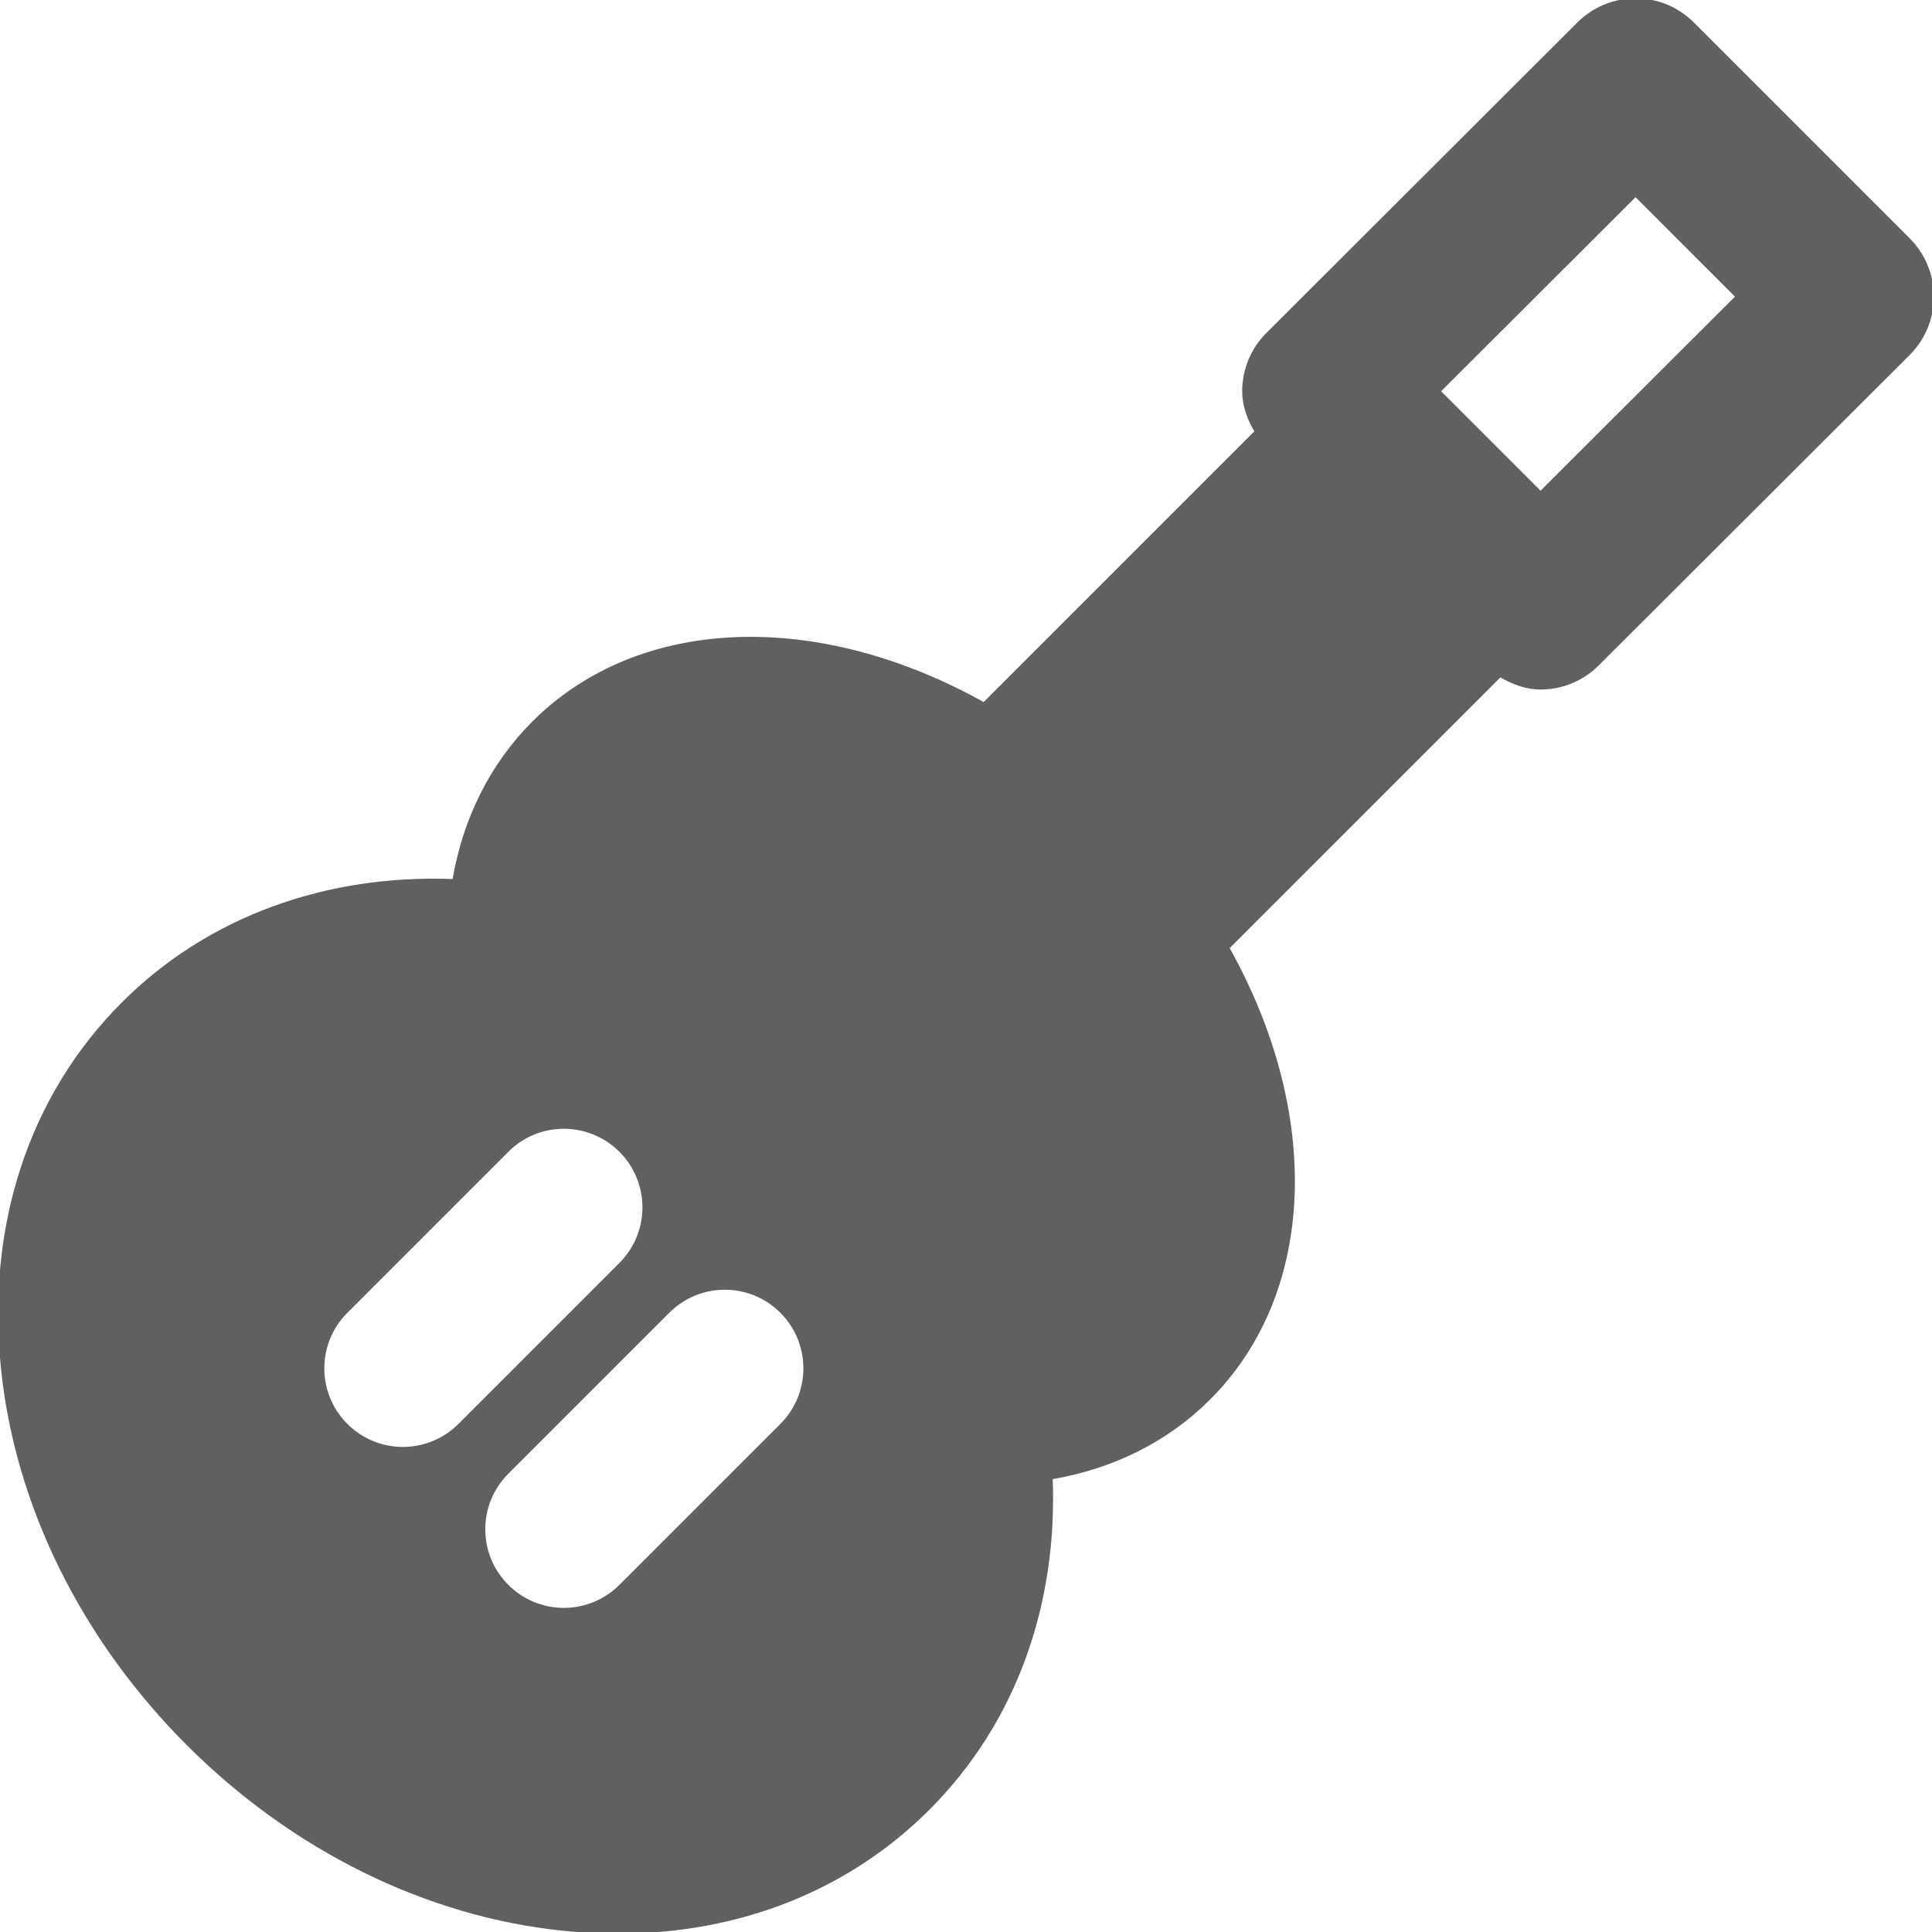 <svg fill="#606060" height="200px" width="200px" version="1.1" id="Layer_1"
    xmlns="http://www.w3.org/2000/svg"
    xmlns:xlink="http://www.w3.org/1999/xlink" viewBox="0 0 512.143 512.143" xml:space="preserve" stroke="#606060">
    <g id="SVGRepo_bgCarrier" stroke-width="0"></g>
    <g id="SVGRepo_tracerCarrier" stroke-linecap="round" stroke-linejoin="round"></g>
    <g id="SVGRepo_iconCarrier">
        <g>
            <g>
                <path d="M505.893,63.548L448.655,6.31c-8.341-8.341-21.824-8.32-30.165,0l-82.432,82.304c-4.011,3.989-6.272,9.429-6.272,15.083 c0,3.883,1.387,7.467,3.349,10.731l-72.299,72.299c-43.947-24.64-91.243-23.232-119.403,4.928 c-11.115,11.136-18.283,25.515-21.035,41.877c-33.835-1.365-65.109,9.899-87.723,32.533C8.165,290.556-3.163,324.924,0.762,362.79 c3.733,36.203,21.184,71.531,49.088,99.435c27.904,27.904,63.232,45.355,99.435,49.088c4.907,0.512,9.749,0.768,14.528,0.768 c32.085,0,60.885-11.371,82.197-32.704c22.613-22.592,33.92-53.675,32.533-87.701c16.363-2.752,30.741-9.899,41.877-21.035 c28.181-28.16,29.547-75.477,4.928-119.403l72.299-72.299c3.349,1.984,6.955,3.349,10.731,3.349c5.44,0,10.901-2.091,15.061-6.251 l82.453-82.304c3.989-4.011,6.251-9.429,6.251-15.083C512.143,72.977,509.882,67.558,505.893,63.548z M106.81,384.06 c-5.461,0-10.923-2.091-15.083-6.251c-8.341-8.341-8.341-21.824,0-30.165l42.667-42.667c8.32-8.341,21.824-8.341,30.165,0 c8.32,8.341,8.32,21.824,0,30.165l-42.667,42.667C117.711,381.969,112.271,384.06,106.81,384.06z M207.226,377.809l-42.667,42.667 c-4.181,4.16-9.621,6.251-15.083,6.251c-5.461,0-10.923-2.091-15.083-6.251c-8.341-8.341-8.341-21.824,0-30.165l42.667-42.667 c8.32-8.341,21.824-8.341,30.165,0C215.546,355.985,215.546,369.468,207.226,377.809z M408.378,130.79l-27.072-27.072 l52.245-52.16l27.072,27.072L408.378,130.79z"></path>
            </g>
        </g>
    </g>
</svg>